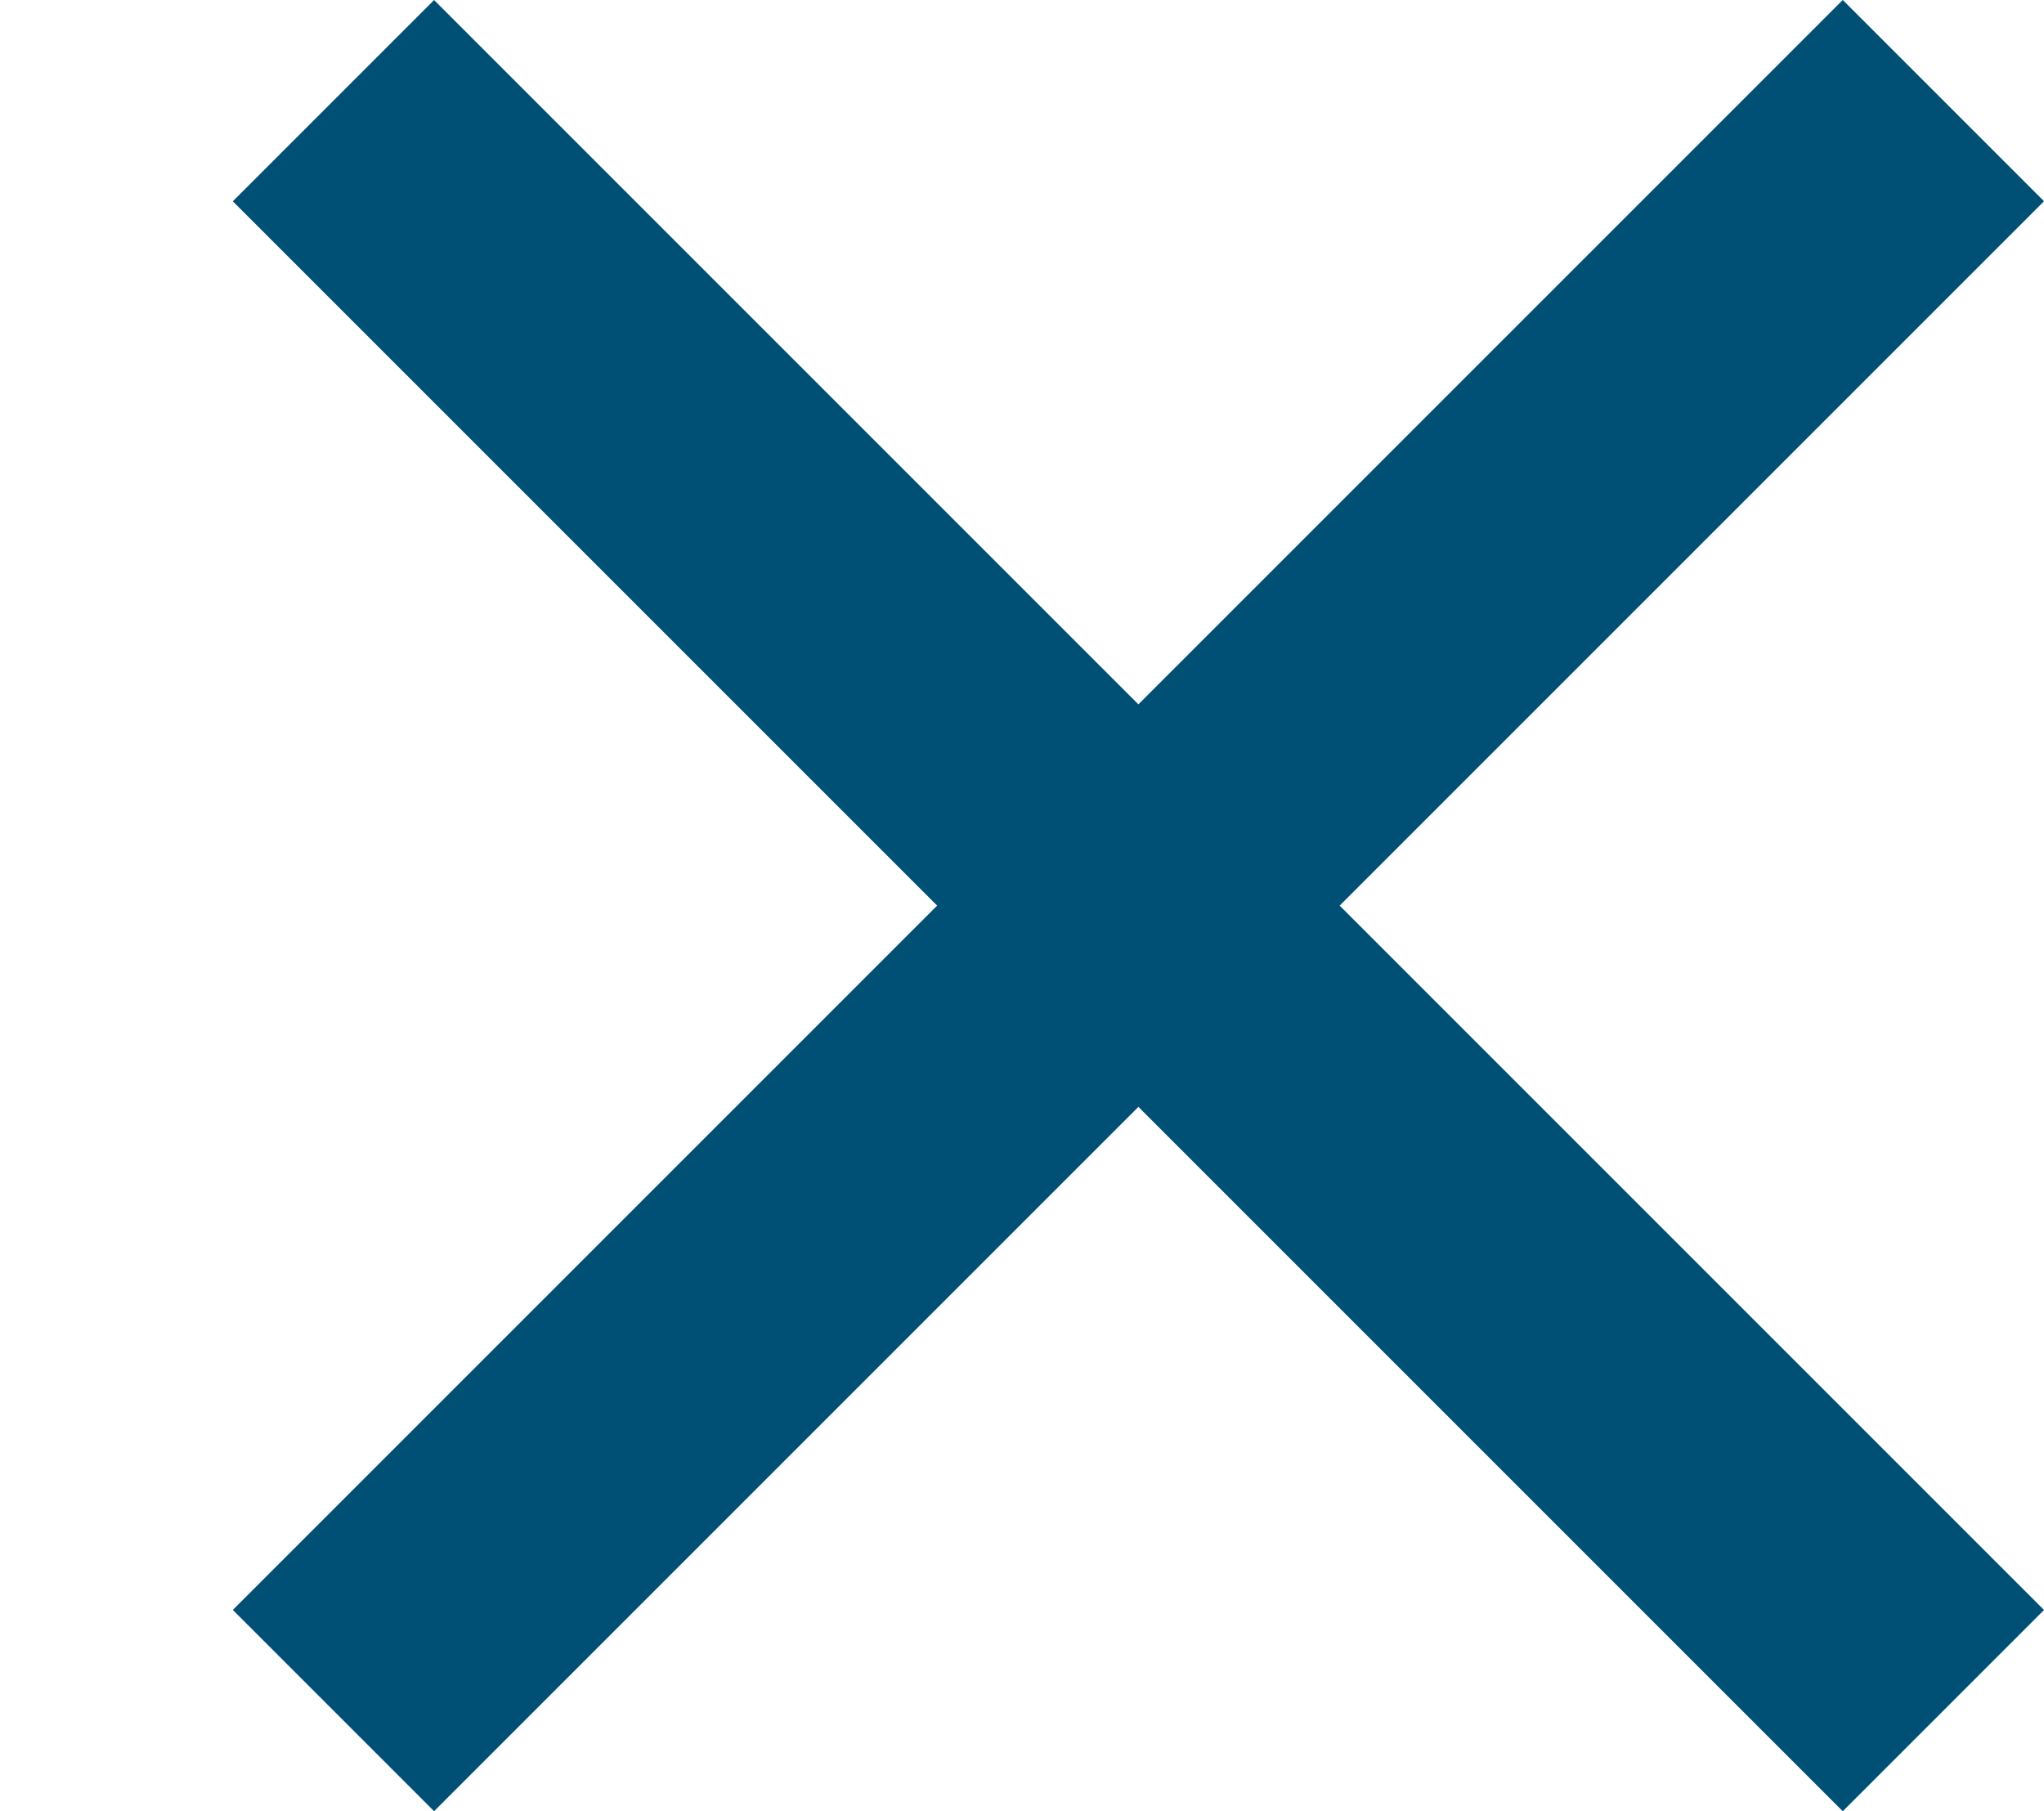 <svg xmlns="http://www.w3.org/2000/svg" width="21.546" height="19.092" viewBox="0 0 21.546 19.092">
  <g id="Gruppe_5" data-name="Gruppe 5" transform="translate(-301 -69.454)">
    <line id="Linie_2" data-name="Linie 2" x1="24" transform="translate(304.515 70.515) rotate(45)" fill="none" stroke="#004f74" stroke-width="3"/>
    <line id="Linie_4" data-name="Linie 4" x1="24" transform="translate(304.515 87.485) rotate(-45)" fill="none" stroke="#004f74" stroke-width="3"/>
    <line id="Linie_3" data-name="Linie 3" x1="2" transform="translate(301 79)" fill="none" stroke="#004f74" stroke-width="3" opacity="0"/>
  </g>
</svg>

